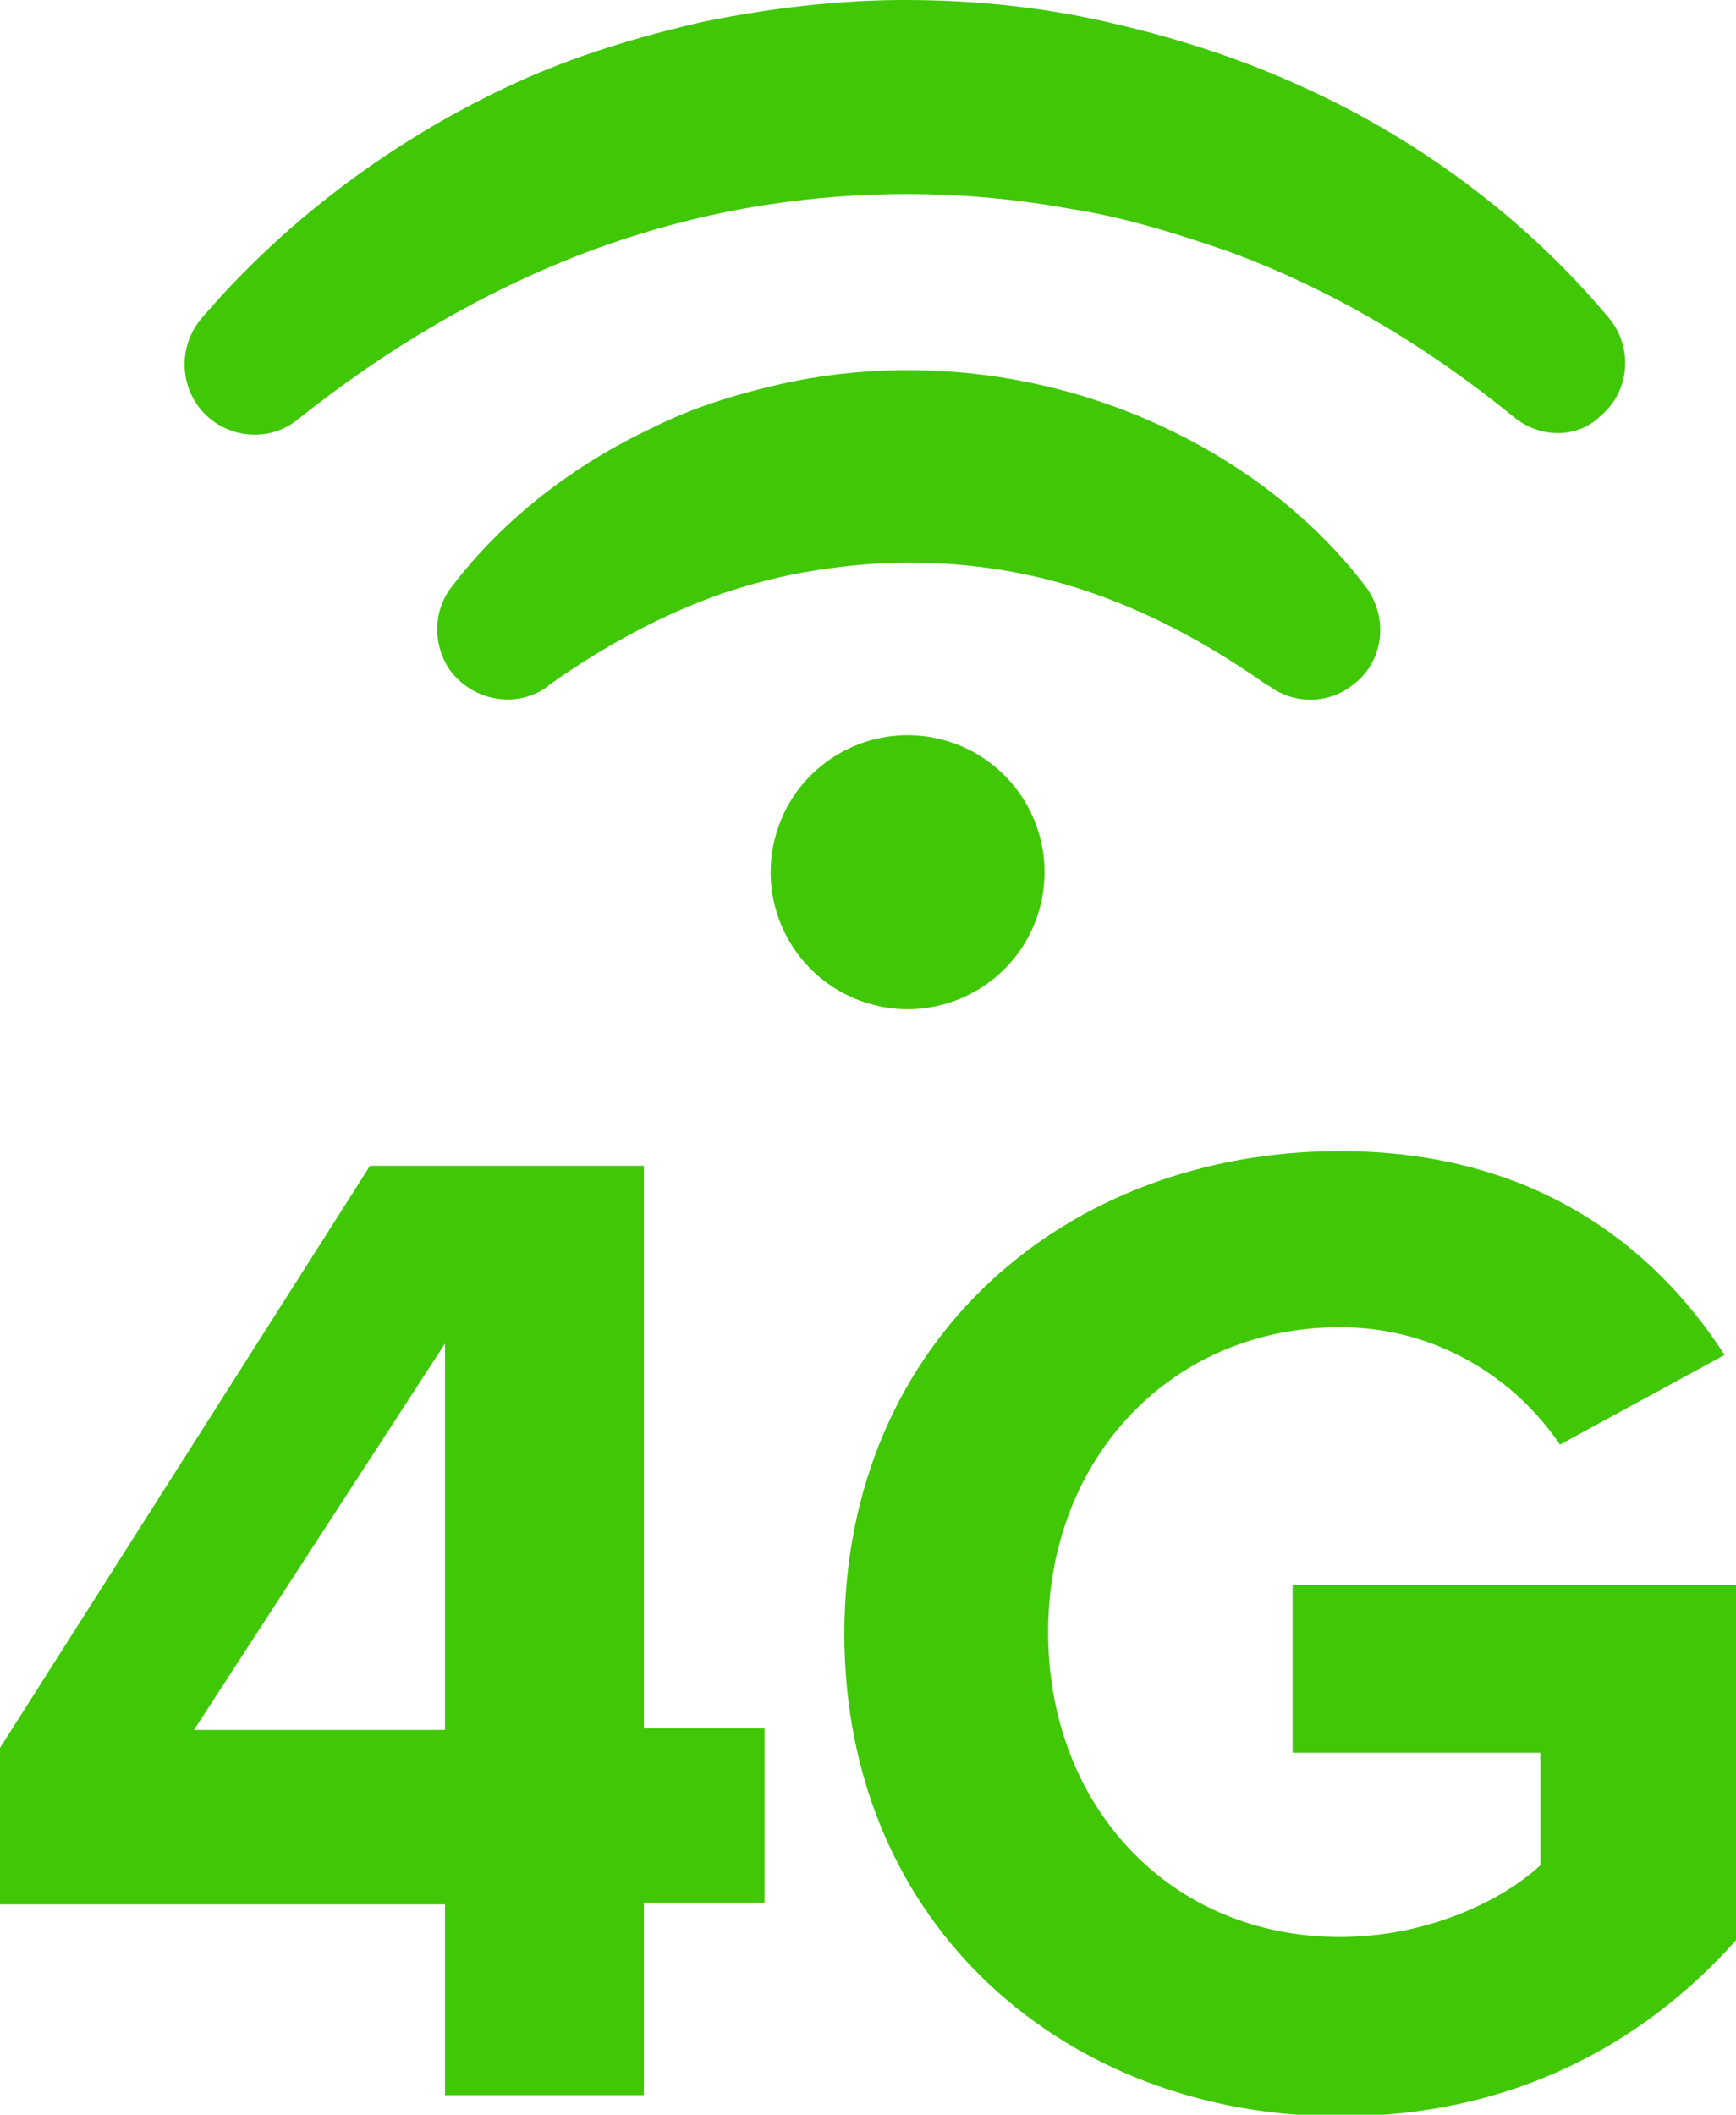 <?xml version="1.0" encoding="utf-8"?>
<!-- Generator: Adobe Illustrator 24.0.3, SVG Export Plug-In . SVG Version: 6.00 Build 0)  -->
<svg version="1.1" id="Layer_1" xmlns="http://www.w3.org/2000/svg" xmlns:xlink="http://www.w3.org/1999/xlink" x="0px" y="0px"
	 viewBox="0 0 106.5 129.7" style="enable-background:new 0 0 106.5 129.7;" xml:space="preserve">
<style type="text/css">
	.st0{fill:#40C706;}
</style>
<g>
	<g>
		<path class="st0" d="M27.3,116.8H0v-9.6l22.7-35.7h16.8v34.5h7.4v10.7h-7.4v11.8H27.3V116.8z M11.9,106.1h15.4V82.4L11.9,106.1z"
			/>
		<path class="st0" d="M82.2,70.6c11.8,0,19.2,5.7,23.6,12.5l-10.1,5.5c-2.7-4-7.5-7.2-13.5-7.2c-10.3,0-17.9,8-17.9,18.7
			s7.5,18.7,17.9,18.7c5.2,0,9.8-2.1,12.3-4.4v-6.9H79.3V97.2h27.2V119c-5.8,6.5-13.9,10.8-24.3,10.8c-16.7,0-30.4-11.6-30.4-29.6
			C51.8,82.1,65.5,70.6,82.2,70.6z"/>
	</g>
	<g>
		<ellipse transform="matrix(0.287 -0.958 0.958 0.287 -11.56 91.5)" class="st0" cx="55.7" cy="53.5" rx="8.4" ry="8.4"/>
		<g>
			<path class="st0" d="M92.9,25.6c-5.4-4.4-11.3-7.9-17.6-10.2c-3.2-1.1-6.4-2.1-9.7-2.6c-3.3-0.6-6.6-0.9-10-0.9
				c-3.3,0-6.7,0.3-10,0.9c-3.3,0.6-6.5,1.5-9.7,2.7c-6.3,2.4-12.2,5.9-17.6,10.2l0,0c-1.8,1.5-4.5,1.2-6-0.6
				c-1.3-1.6-1.3-3.9,0-5.5c5.2-6.1,11.9-11.1,19.3-14.5c3.7-1.7,7.7-2.9,11.7-3.8c4-0.8,8.1-1.3,12.2-1.3c4.1,0,8.2,0.4,12.2,1.3
				c4,0.9,7.9,2.1,11.7,3.8c7.5,3.3,14.2,8.3,19.3,14.4c1.5,1.8,1.3,4.5-0.5,6C96.8,26.9,94.5,26.9,92.9,25.6L92.9,25.6z"/>
		</g>
		<g>
			<path class="st0" d="M77.7,42c-3.4-2.4-6.9-4.3-10.6-5.6c-3.7-1.3-7.5-1.9-11.4-1.9c-1.9,0-3.9,0.2-5.8,0.5
				c-1.9,0.3-3.8,0.8-5.6,1.4c-3.7,1.3-7.2,3.2-10.6,5.6l-0.1,0.1c-1.9,1.4-4.6,0.9-6-1c-1.1-1.6-1-3.7,0.1-5.1
				c3.2-4.2,7.5-7.5,12.4-9.8c2.4-1.2,5-2,7.6-2.6c2.6-0.6,5.3-0.9,8-0.9c5.4,0,10.8,1.2,15.7,3.5c4.9,2.3,9.2,5.6,12.4,9.8
				c1.4,1.9,1.1,4.6-0.8,6c-1.5,1.2-3.6,1.2-5.1,0.1L77.7,42z"/>
		</g>
	</g>
</g>
</svg>
